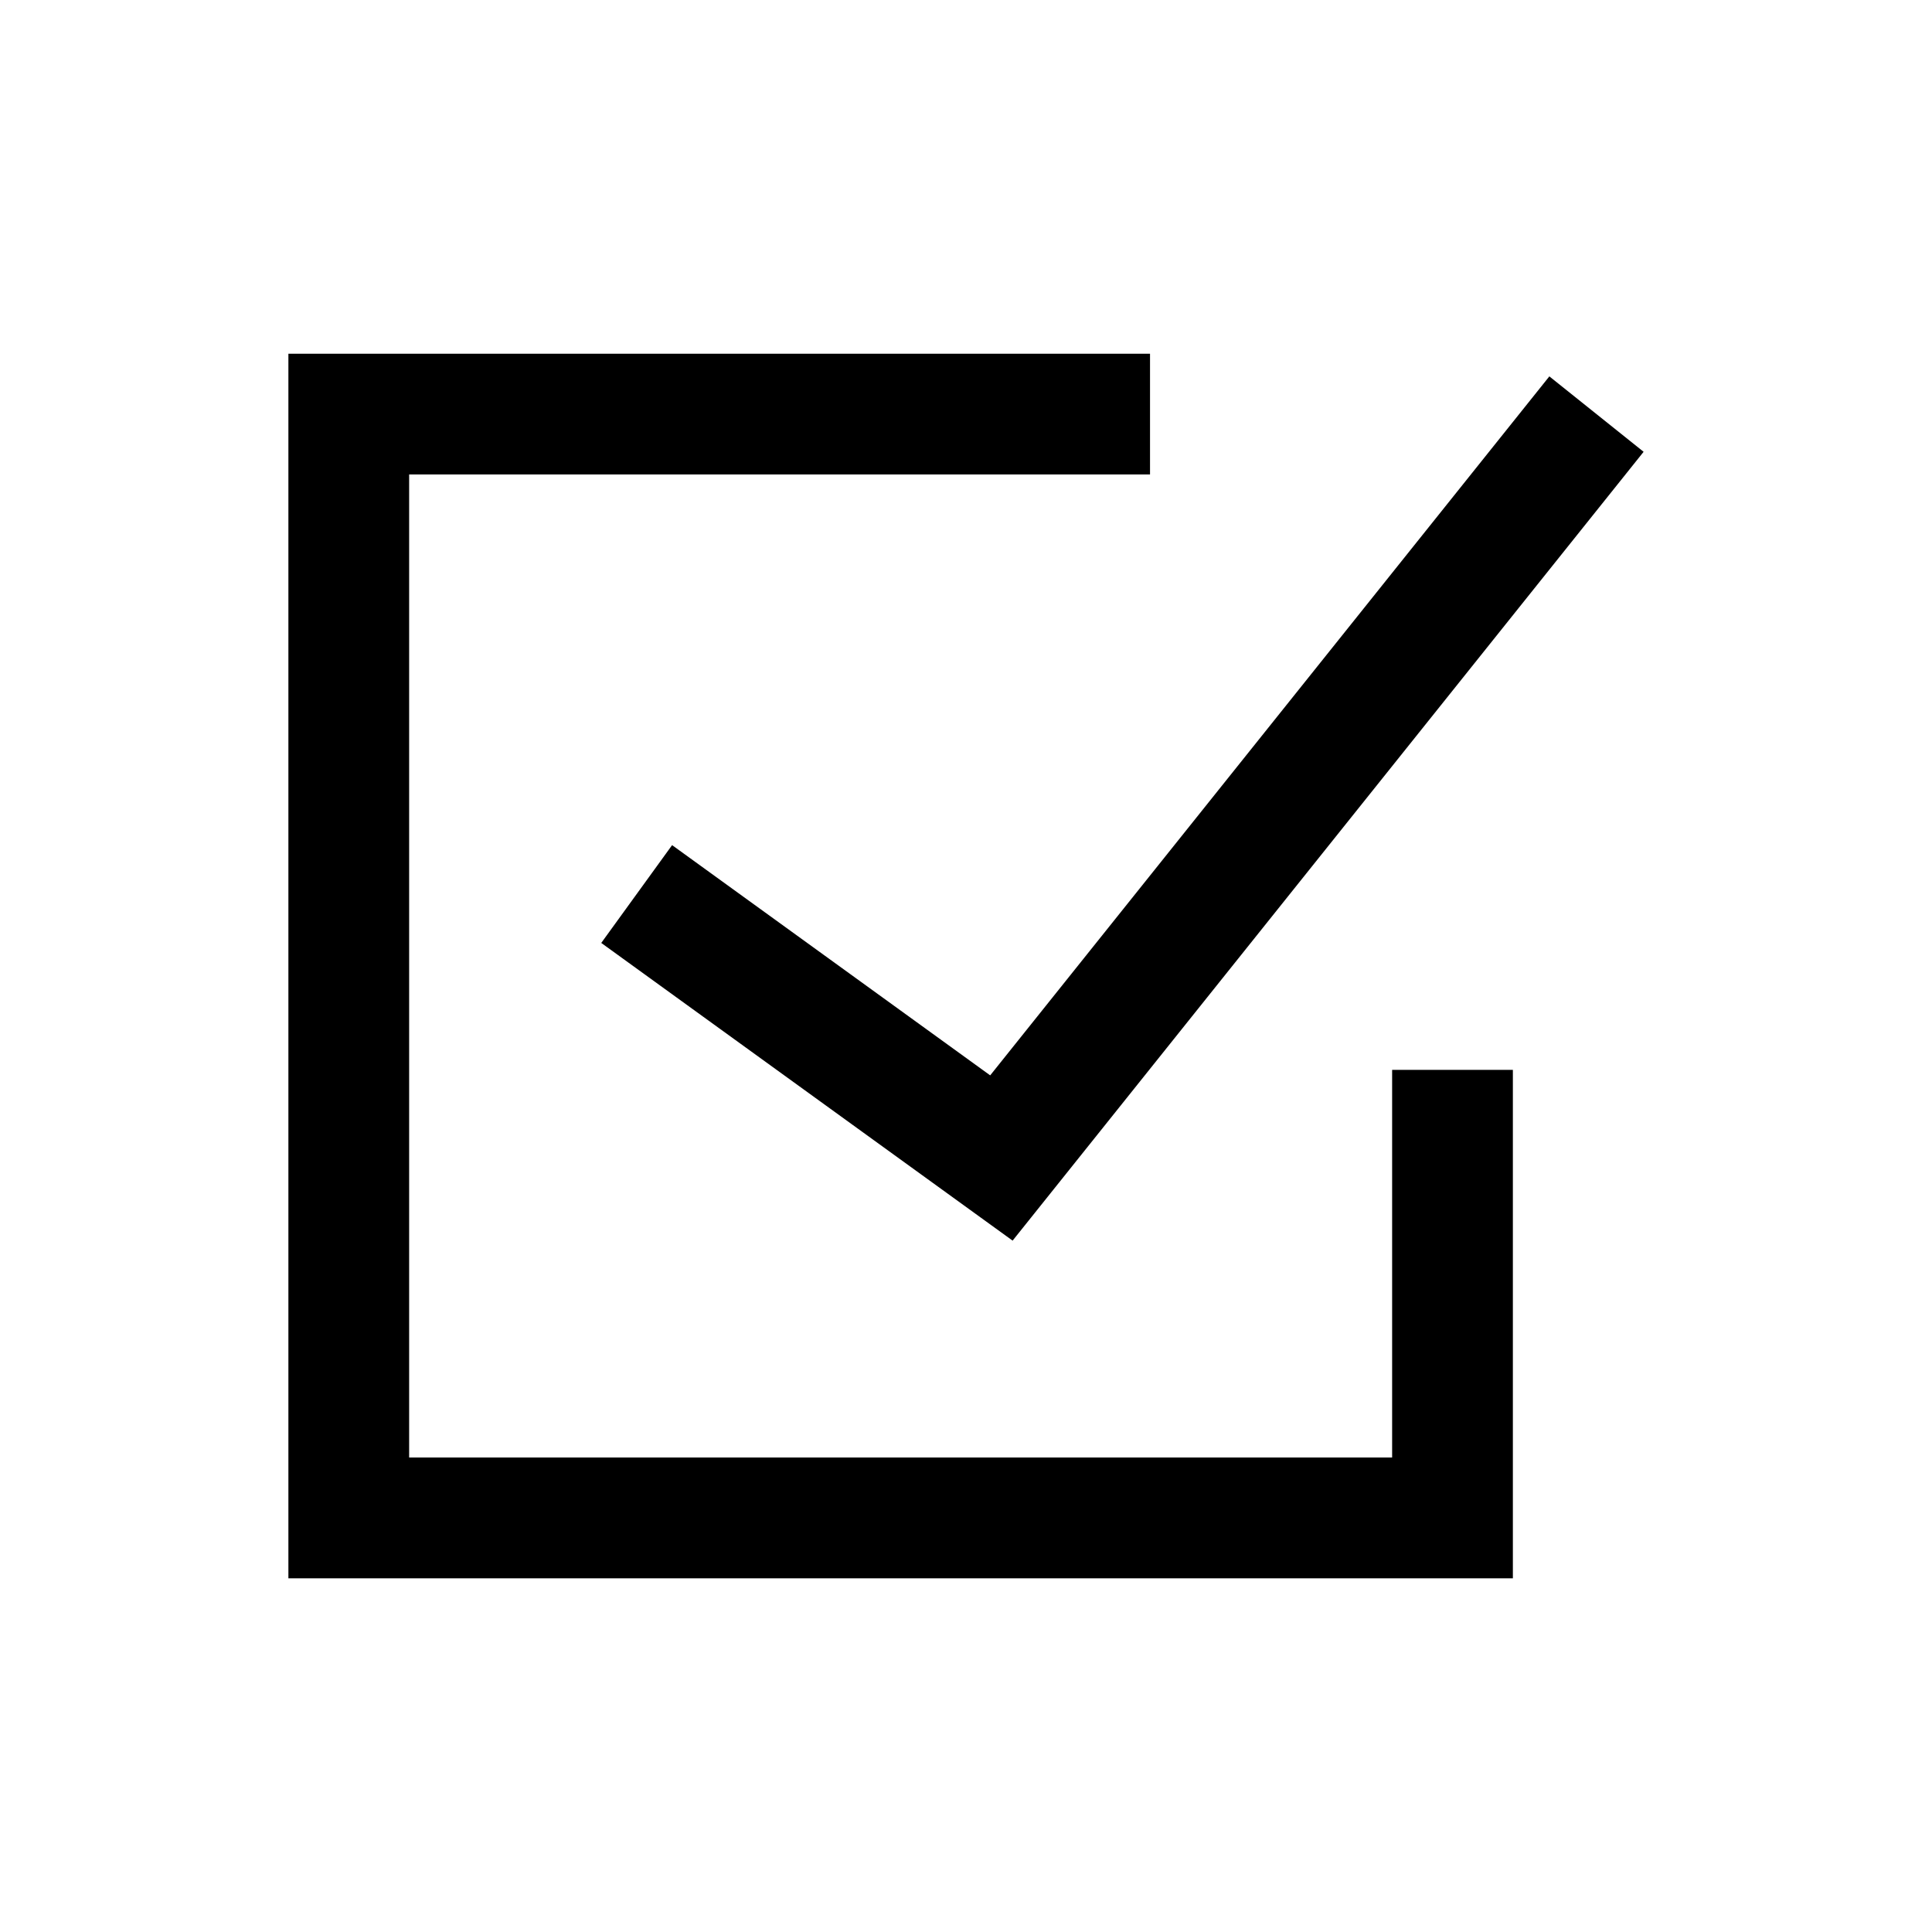 <svg xmlns="http://www.w3.org/2000/svg" xmlns:xlink="http://www.w3.org/1999/xlink" width="48" height="48" viewBox="0 0 48 48">
    <path fill="CurrentColor" d="M38.493 9.351l2.342 1.874-15.677 19.598-10.22-7.396 1.76-2.43 7.903 5.72zm-3.906 26.86V26.58h3v12.633H7.165V8.788h21.407v3H10.165v24.423z"/>
</svg>
